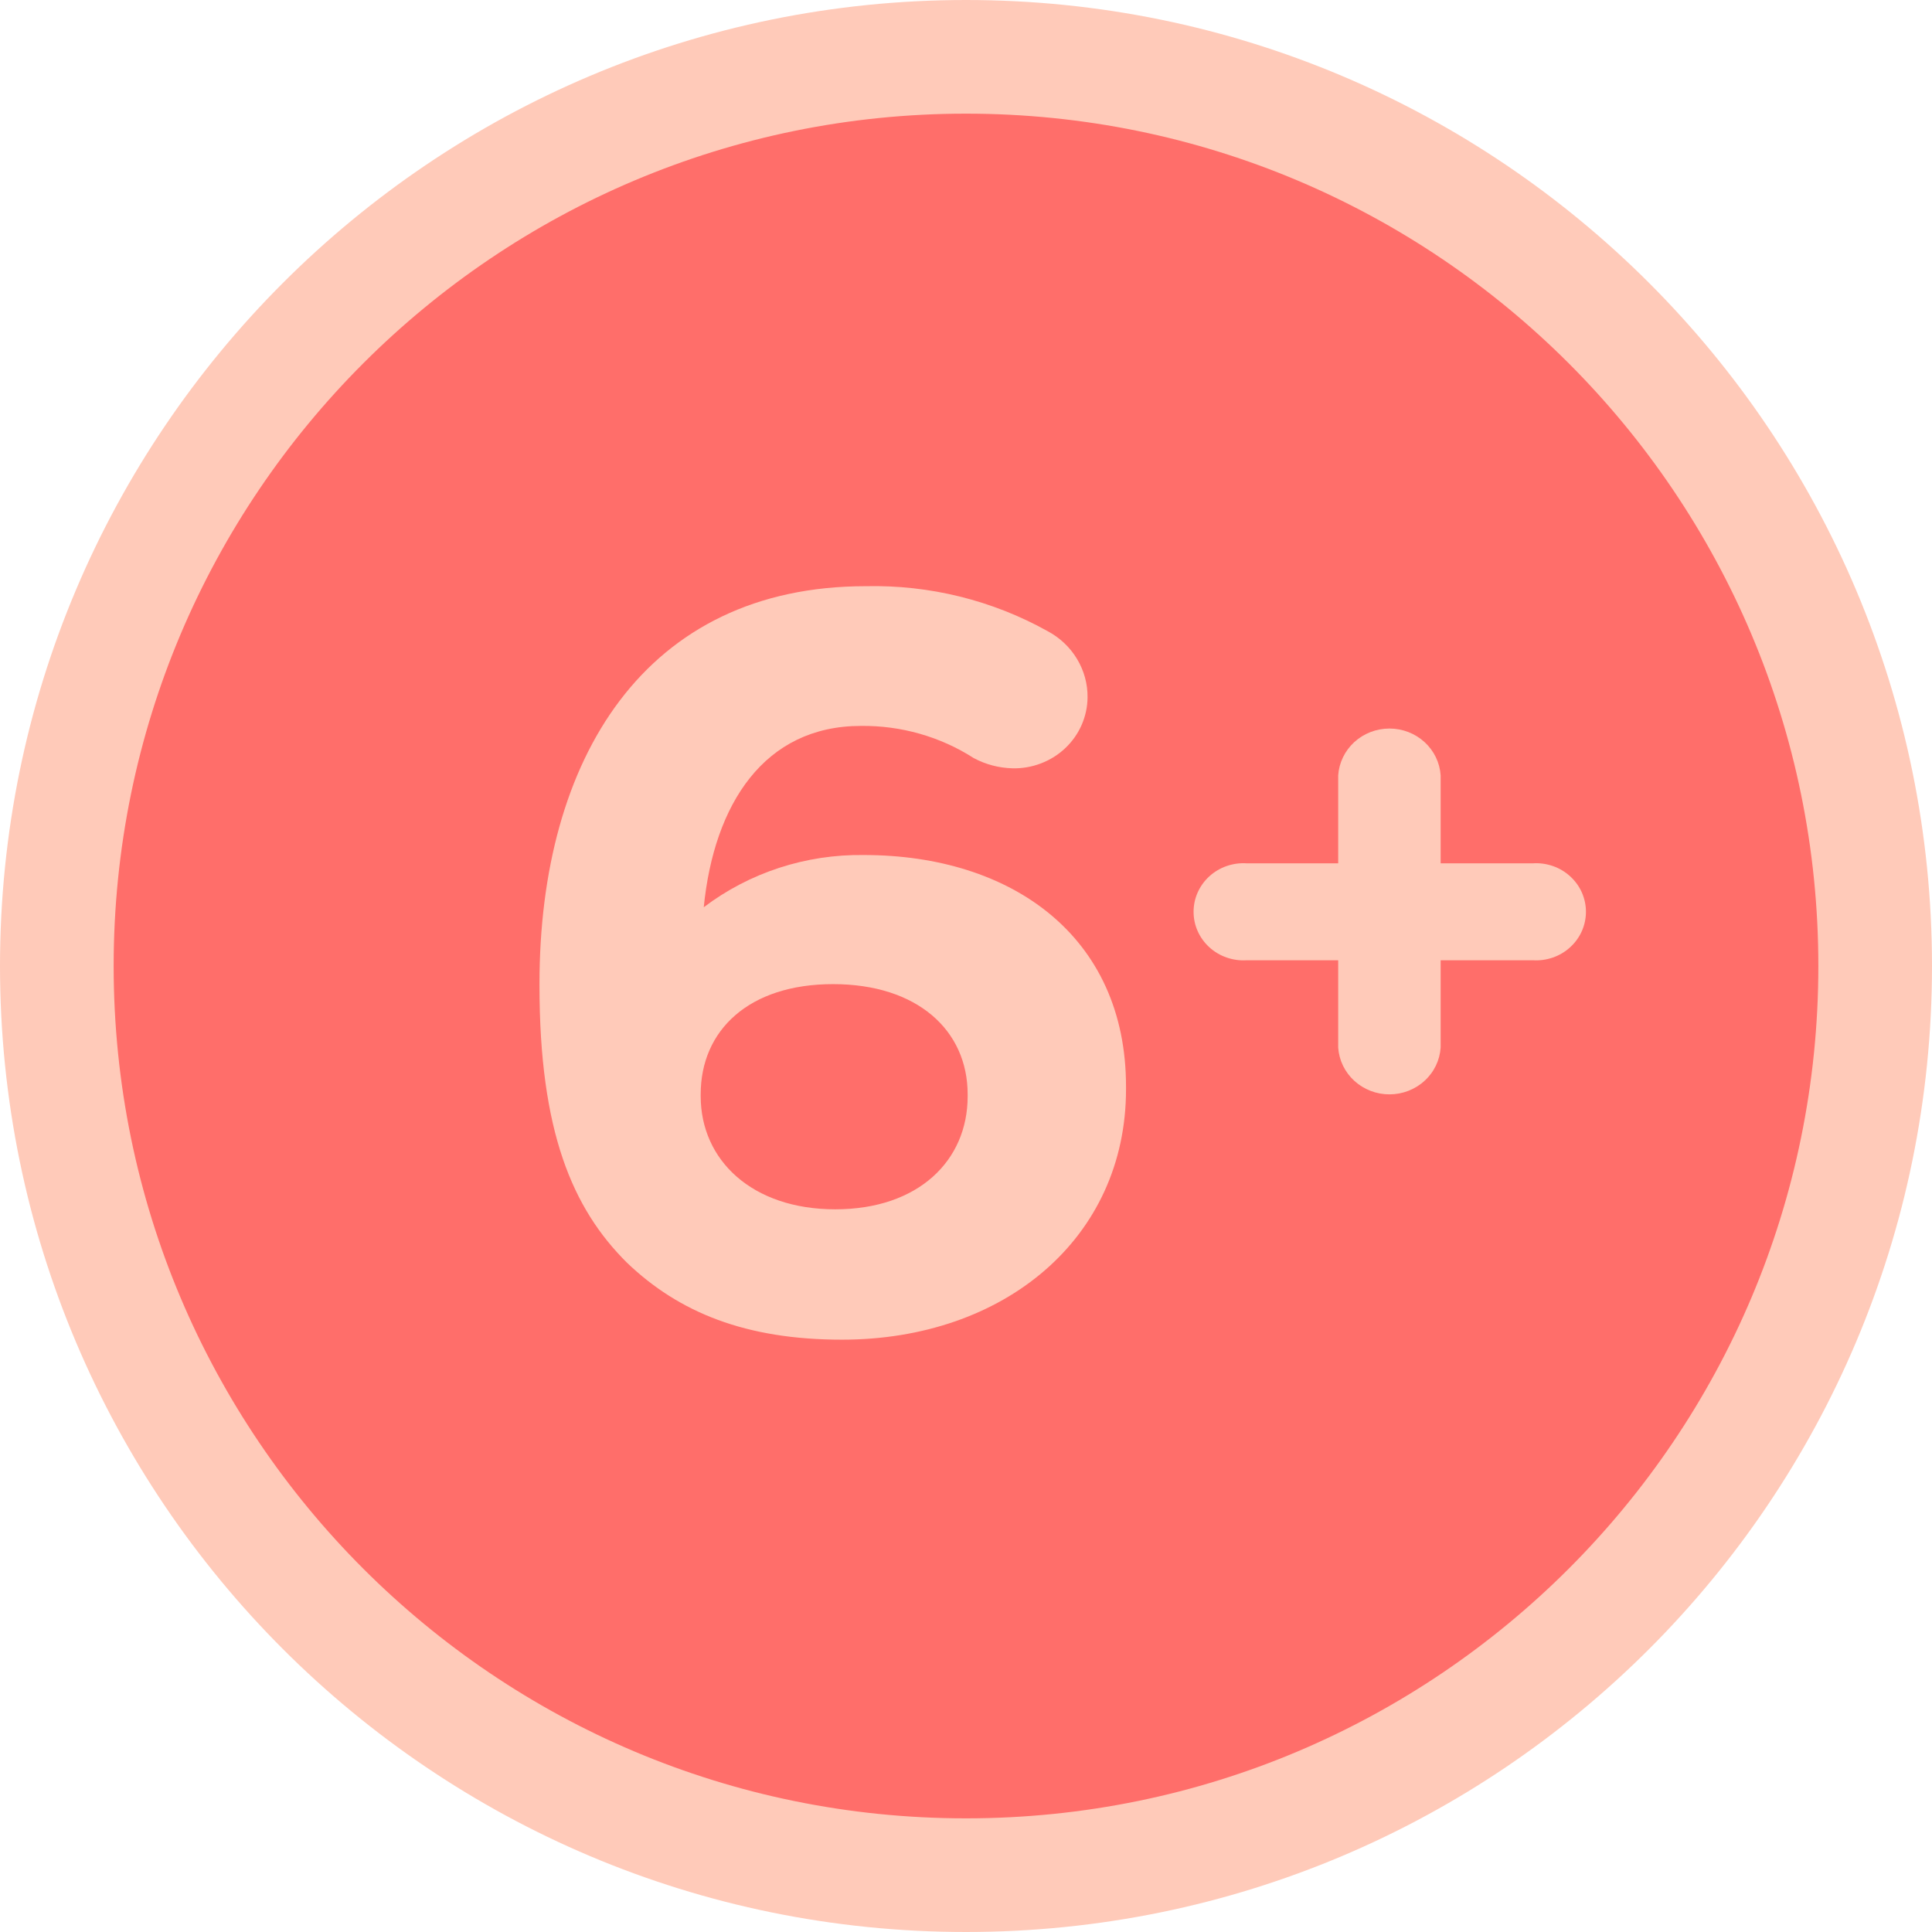 <svg width="34" height="34" viewBox="0 0 34 34" fill="none" xmlns="http://www.w3.org/2000/svg">
<path d="M17 33C25.837 33 33 25.837 33 17C33 8.163 25.837 1 17 1C8.163 1 1 8.163 1 17C1 25.837 8.163 33 17 33Z" fill="#FF6E6A" stroke="#FFCAB9" stroke-width="2"/>
<path d="M11.031 22.219C10.074 21.267 9.494 19.913 9.494 17.345V17.311C9.494 13.345 11.354 10.316 15.237 10.316C16.357 10.291 17.463 10.564 18.436 11.107C18.65 11.221 18.829 11.389 18.953 11.595C19.077 11.8 19.142 12.035 19.139 12.273C19.138 12.44 19.102 12.604 19.035 12.758C18.968 12.911 18.87 13.05 18.747 13.166C18.625 13.282 18.48 13.373 18.32 13.434C18.161 13.495 17.991 13.525 17.82 13.521C17.581 13.515 17.346 13.454 17.136 13.341C16.547 12.963 15.854 12.766 15.149 12.775C13.45 12.775 12.565 14.151 12.385 15.966C13.19 15.356 14.184 15.032 15.203 15.047C17.801 15.047 19.816 16.476 19.816 19.119V19.171C19.816 21.795 17.667 23.576 14.818 23.576C13.127 23.576 11.95 23.1 11.031 22.219ZM17.029 19.295V19.257C17.029 18.133 16.144 17.319 14.661 17.319C13.177 17.319 12.331 18.133 12.331 19.257V19.291C12.331 20.416 13.234 21.282 14.699 21.282C16.164 21.282 17.029 20.423 17.029 19.295Z" fill="#FFCAB9"/>
<path d="M23.55 16.899H21.939C21.82 16.907 21.7 16.89 21.587 16.851C21.474 16.812 21.37 16.75 21.282 16.67C21.195 16.59 21.125 16.494 21.077 16.386C21.029 16.279 21.005 16.163 21.005 16.046C21.005 15.929 21.029 15.813 21.077 15.706C21.125 15.598 21.195 15.502 21.282 15.422C21.37 15.342 21.474 15.28 21.587 15.241C21.7 15.202 21.82 15.185 21.939 15.193H23.55V13.645C23.565 13.422 23.667 13.212 23.834 13.059C24.002 12.906 24.222 12.821 24.452 12.821C24.681 12.821 24.902 12.906 25.069 13.059C25.237 13.212 25.338 13.422 25.353 13.645V15.193H26.976C27.095 15.185 27.215 15.202 27.328 15.241C27.441 15.28 27.545 15.342 27.632 15.422C27.72 15.502 27.79 15.598 27.838 15.706C27.885 15.813 27.91 15.929 27.91 16.046C27.91 16.163 27.885 16.279 27.838 16.386C27.79 16.494 27.72 16.59 27.632 16.67C27.545 16.75 27.441 16.812 27.328 16.851C27.215 16.89 27.095 16.907 26.976 16.899H25.353V18.436C25.338 18.659 25.237 18.869 25.069 19.021C24.902 19.174 24.681 19.259 24.452 19.259C24.222 19.259 24.002 19.174 23.834 19.021C23.667 18.869 23.565 18.659 23.55 18.436V16.899Z" fill="#FFCAB9"/>
</svg>
